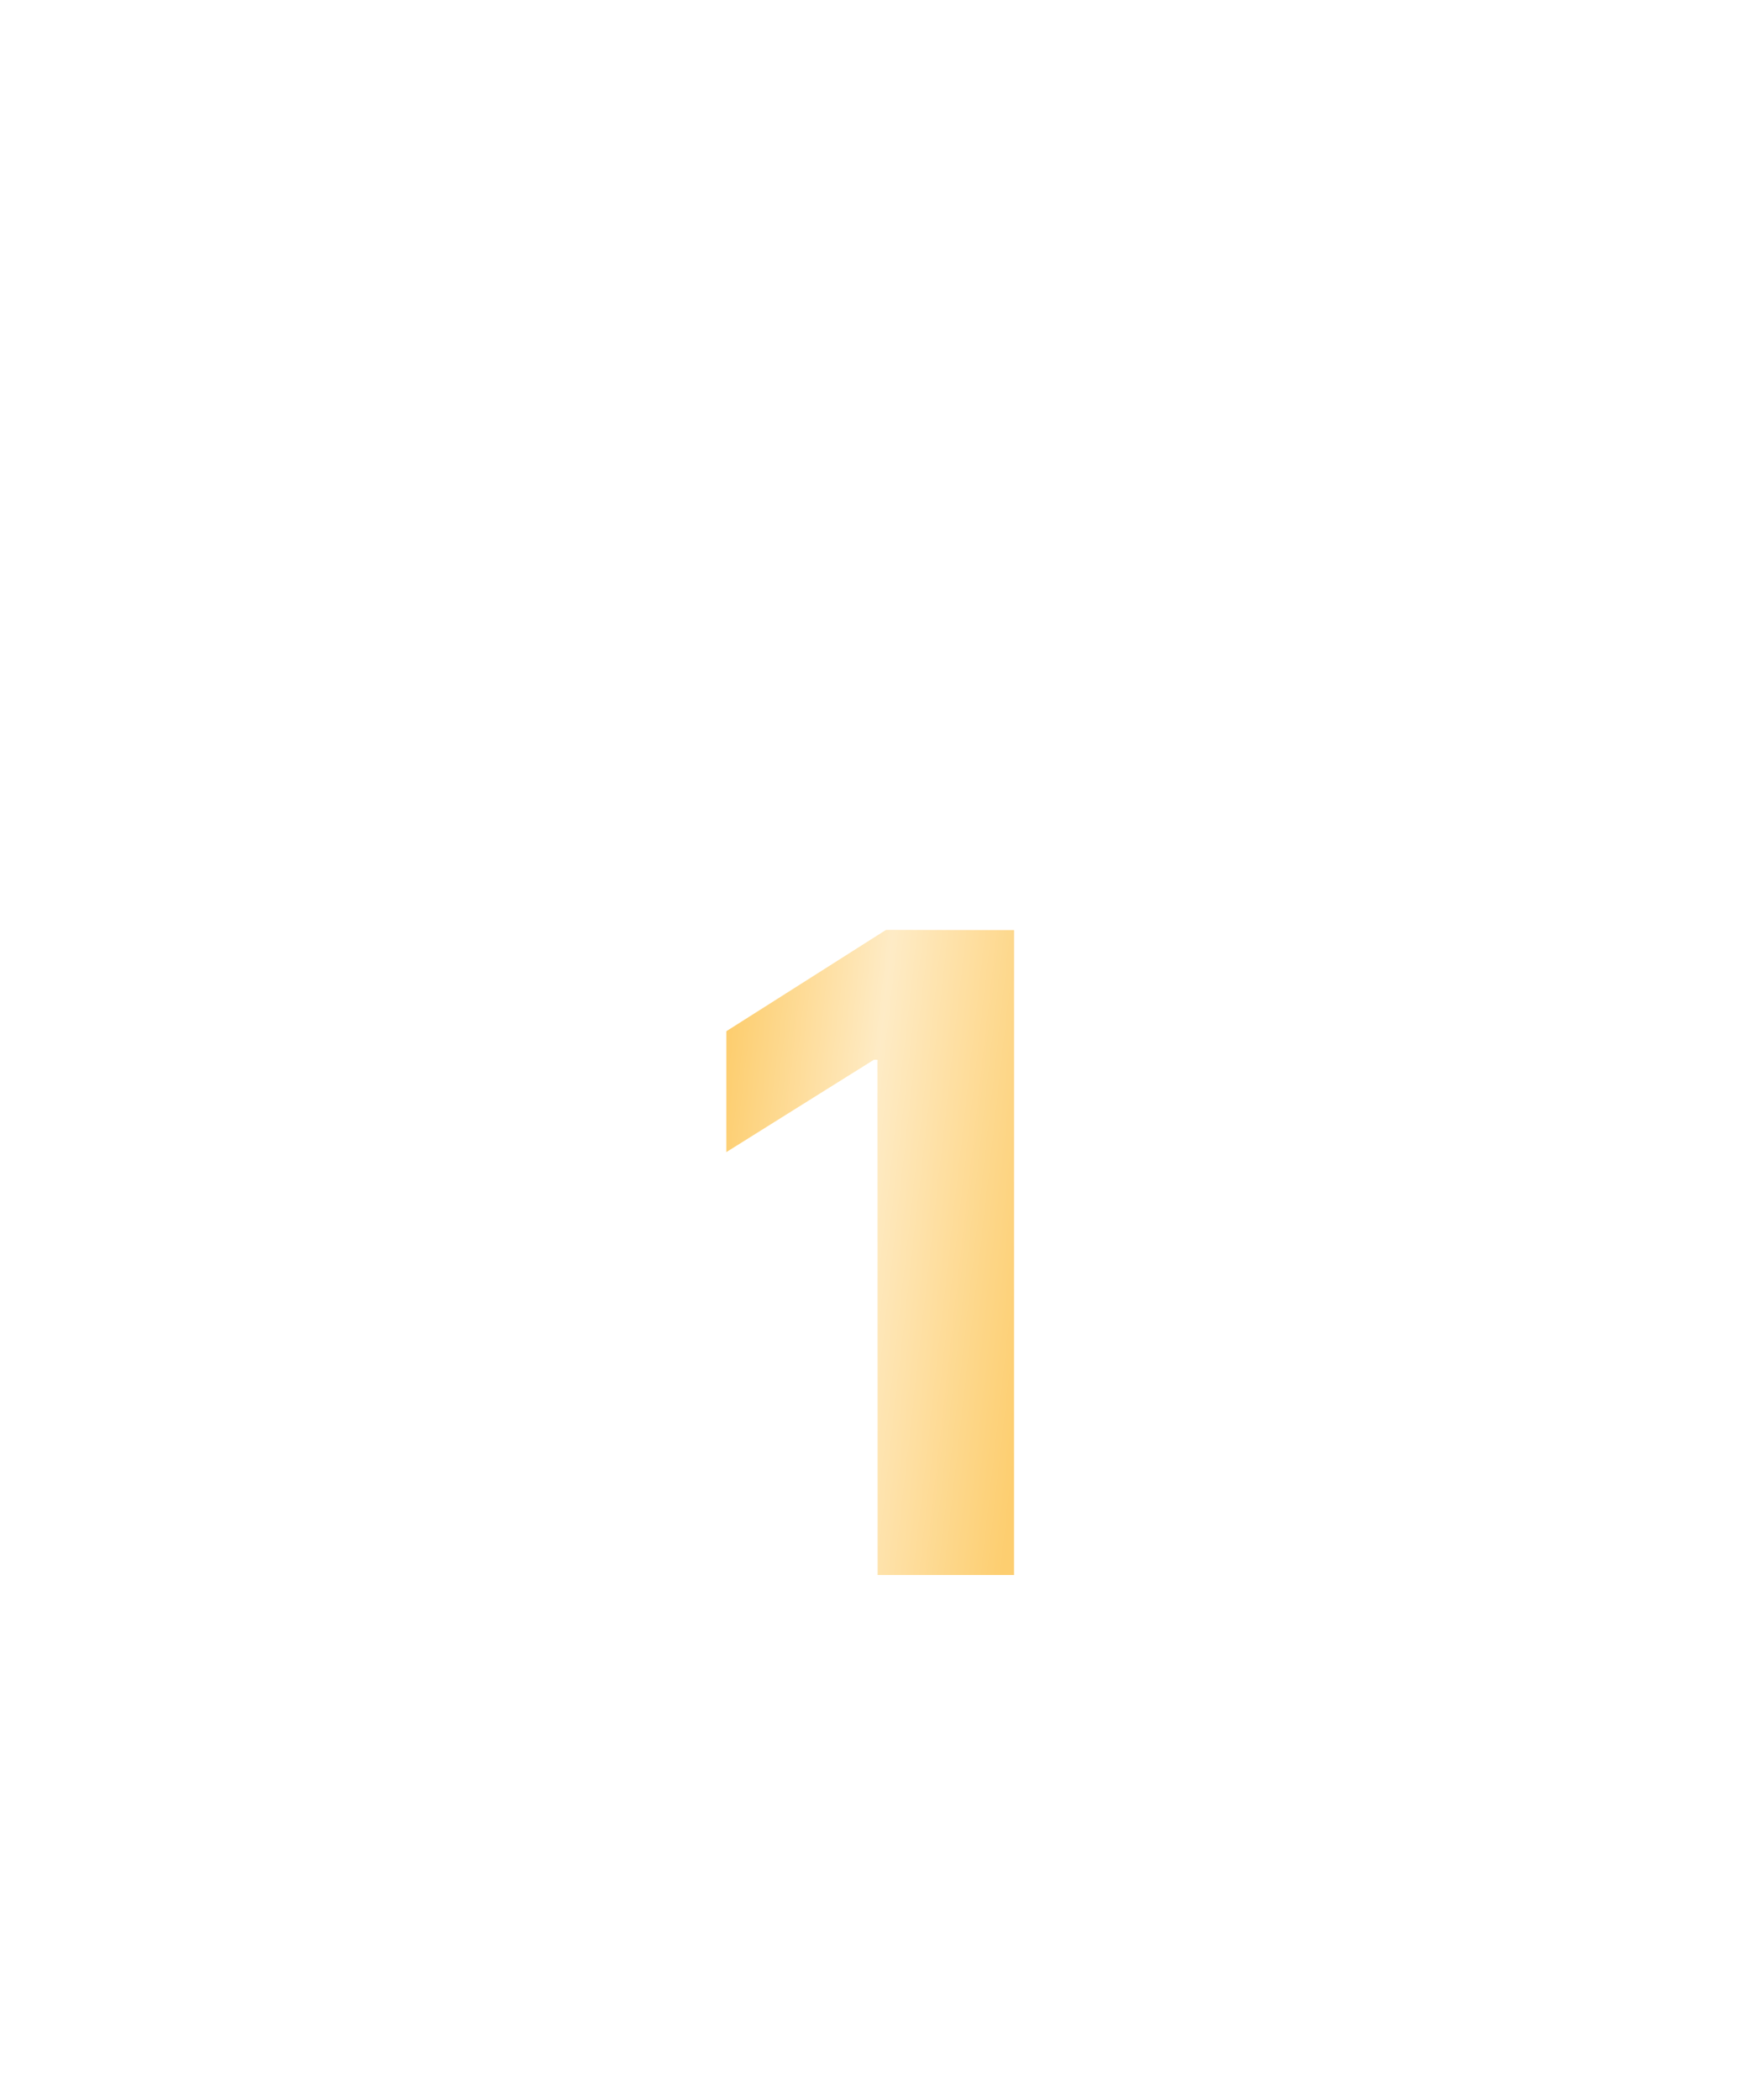 <?xml version="1.0" encoding="UTF-8"?> <svg xmlns="http://www.w3.org/2000/svg" width="149" height="180" viewBox="0 0 149 180" fill="none"> <g filter="url(#filter0_dddi_0_48)"> <path d="M86.935 36.727V92H75.249V47.82H74.925L62.268 55.754V45.391L75.951 36.727H86.935Z" fill="#FDCE70"></path> <path d="M86.935 36.727V92H75.249V47.82H74.925L62.268 55.754V45.391L75.951 36.727H86.935Z" fill="url(#paint0_linear_0_48)" fill-opacity="0.6"></path> </g> <defs> <filter id="filter0_dddi_0_48" x="0.731" y="0.95" width="147.74" height="178.345" filterUnits="userSpaceOnUse" color-interpolation-filters="sRGB"> <feFlood flood-opacity="0" result="BackgroundImageFix"></feFlood> <feColorMatrix in="SourceAlpha" type="matrix" values="0 0 0 0 0 0 0 0 0 0 0 0 0 0 0 0 0 0 127 0" result="hardAlpha"></feColorMatrix> <feOffset dy="25.759"></feOffset> <feGaussianBlur stdDeviation="30.768"></feGaussianBlur> <feComposite in2="hardAlpha" operator="out"></feComposite> <feColorMatrix type="matrix" values="0 0 0 0 1 0 0 0 0 0.784 0 0 0 0 0.353 0 0 0 0.28 0"></feColorMatrix> <feBlend mode="normal" in2="BackgroundImageFix" result="effect1_dropShadow_0_48"></feBlend> <feColorMatrix in="SourceAlpha" type="matrix" values="0 0 0 0 0 0 0 0 0 0 0 0 0 0 0 0 0 0 127 0" result="hardAlpha"></feColorMatrix> <feOffset dy="5.787"></feOffset> <feComposite in2="hardAlpha" operator="out"></feComposite> <feColorMatrix type="matrix" values="0 0 0 0 0.675 0 0 0 0 0.446 0 0 0 0 0.101 0 0 0 1 0"></feColorMatrix> <feBlend mode="normal" in2="effect1_dropShadow_0_48" result="effect2_dropShadow_0_48"></feBlend> <feColorMatrix in="SourceAlpha" type="matrix" values="0 0 0 0 0 0 0 0 0 0 0 0 0 0 0 0 0 0 127 0" result="hardAlpha"></feColorMatrix> <feOffset dy="11.449"></feOffset> <feGaussianBlur stdDeviation="15.026"></feGaussianBlur> <feComposite in2="hardAlpha" operator="out"></feComposite> <feColorMatrix type="matrix" values="0 0 0 0 1 0 0 0 0 0.784 0 0 0 0 0.353 0 0 0 0.28 0"></feColorMatrix> <feBlend mode="normal" in2="effect2_dropShadow_0_48" result="effect3_dropShadow_0_48"></feBlend> <feBlend mode="normal" in="SourceGraphic" in2="effect3_dropShadow_0_48" result="shape"></feBlend> <feColorMatrix in="SourceAlpha" type="matrix" values="0 0 0 0 0 0 0 0 0 0 0 0 0 0 0 0 0 0 127 0" result="hardAlpha"></feColorMatrix> <feOffset></feOffset> <feGaussianBlur stdDeviation="7.155"></feGaussianBlur> <feComposite in2="hardAlpha" operator="arithmetic" k2="-1" k3="1"></feComposite> <feColorMatrix type="matrix" values="0 0 0 0 1 0 0 0 0 1 0 0 0 0 1 0 0 0 0.63 0"></feColorMatrix> <feBlend mode="normal" in2="shape" result="effect4_innerShadow_0_48"></feBlend> </filter> <linearGradient id="paint0_linear_0_48" x1="72.598" y1="-43.038" x2="100.767" y2="-39.873" gradientUnits="userSpaceOnUse"> <stop stop-color="white" stop-opacity="0"></stop> <stop offset="0.453" stop-color="white"></stop> <stop offset="1" stop-color="white" stop-opacity="0"></stop> </linearGradient> </defs> </svg> 